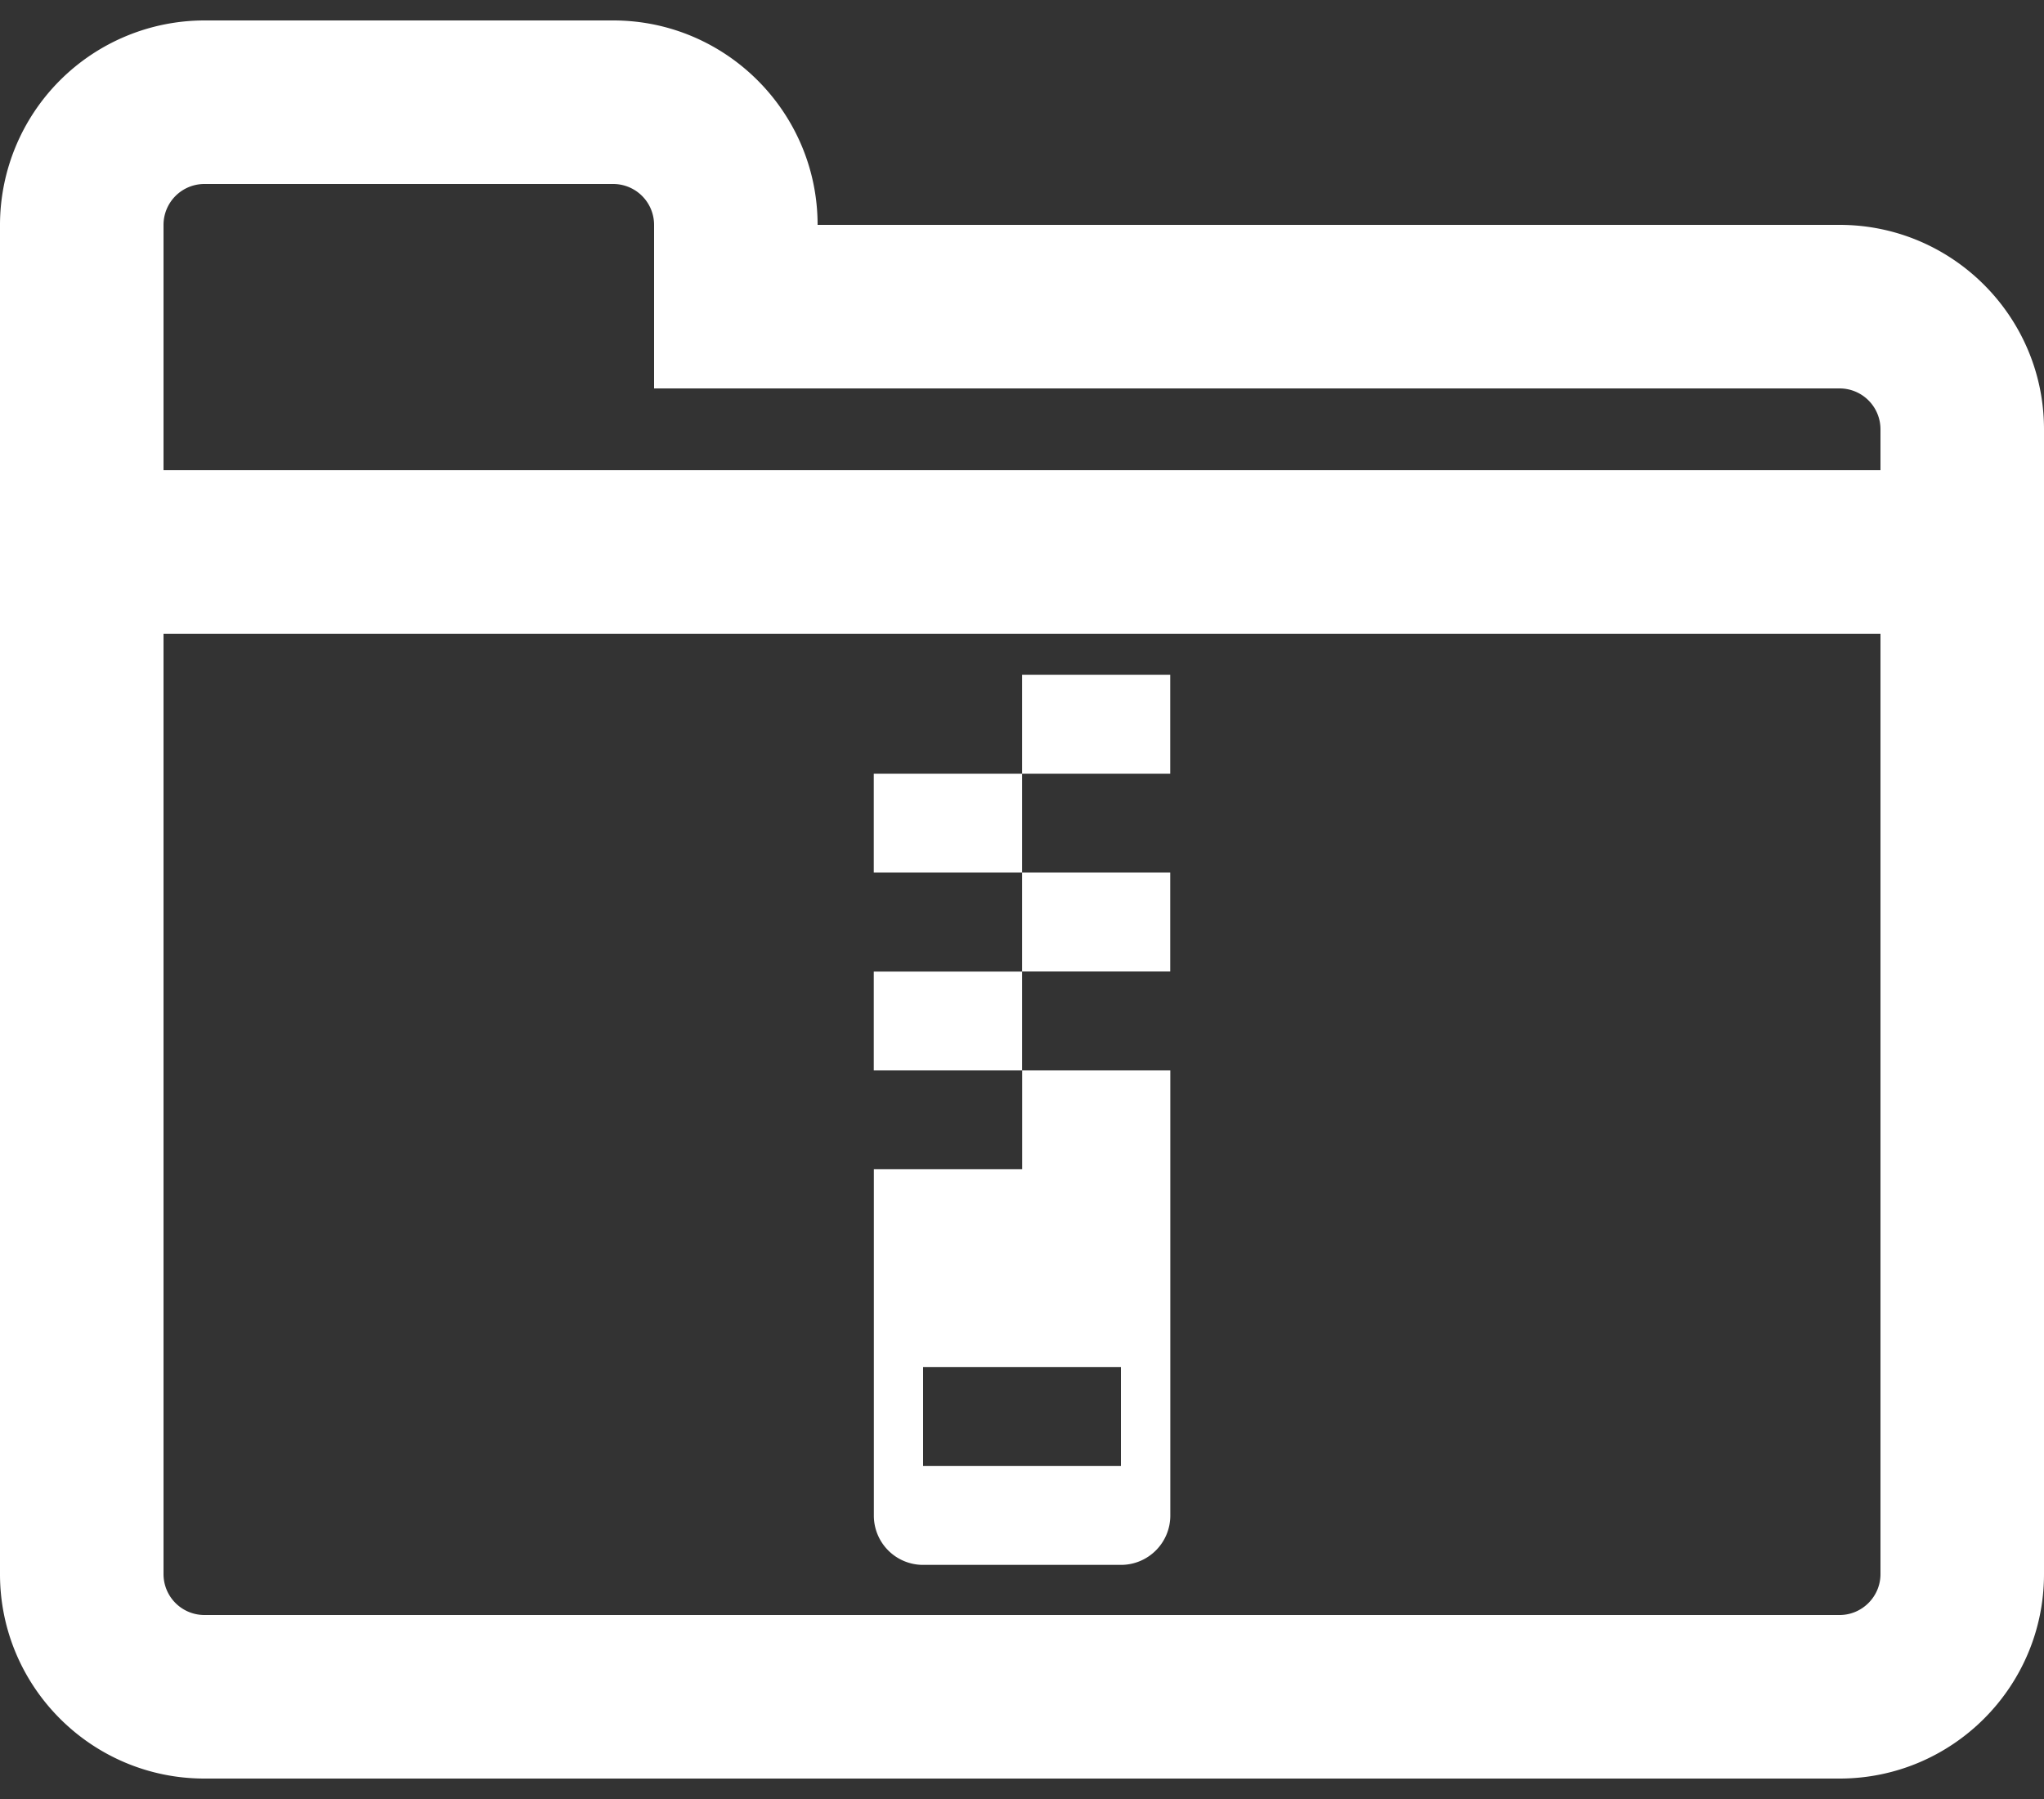 <svg xmlns="http://www.w3.org/2000/svg" width="25" height="22" viewBox="0 0 25 22"><rect x="0" y="0" width="25" height="22" fill="#333333" stroke="none"/><path fill="none" d="M0 0h25v22H0z"/><g fill="#FFF"><path d="M22.5 2.75H10C10 1.372 8.878.25 7.5.25h-5A2.503 2.503 0 0 0 0 2.75v16.5c0 1.379 1.122 2.5 2.5 2.5h20c1.379 0 2.5-1.121 2.5-2.5v-14c0-1.378-1.121-2.5-2.5-2.5zM2 2.75a.5.5 0 0 1 .5-.5h5a.5.5 0 0 1 .5.5v2h14.5a.5.5 0 0 1 .5.5v.5H2v-3zm0 5h21v11.5c0 .275-.225.5-.5.5h-20a.5.5 0 0 1-.5-.5V7.75z"/><path d="M12.501 8.251h1.812v1.21h-1.812zM10.687 9.461h1.814v1.209h-1.814zM12.501 10.67h1.812v1.21h-1.812zM10.687 11.881h1.814v1.209h-1.814zM11.29 19.137h2.42c.334 0 .604-.27.604-.604V13.09h-1.812v1.209h-1.814v4.234a.602.602 0 0 0 .602.604zm0-2.418h2.42v1.209h-2.42v-1.209z"/></g></svg>